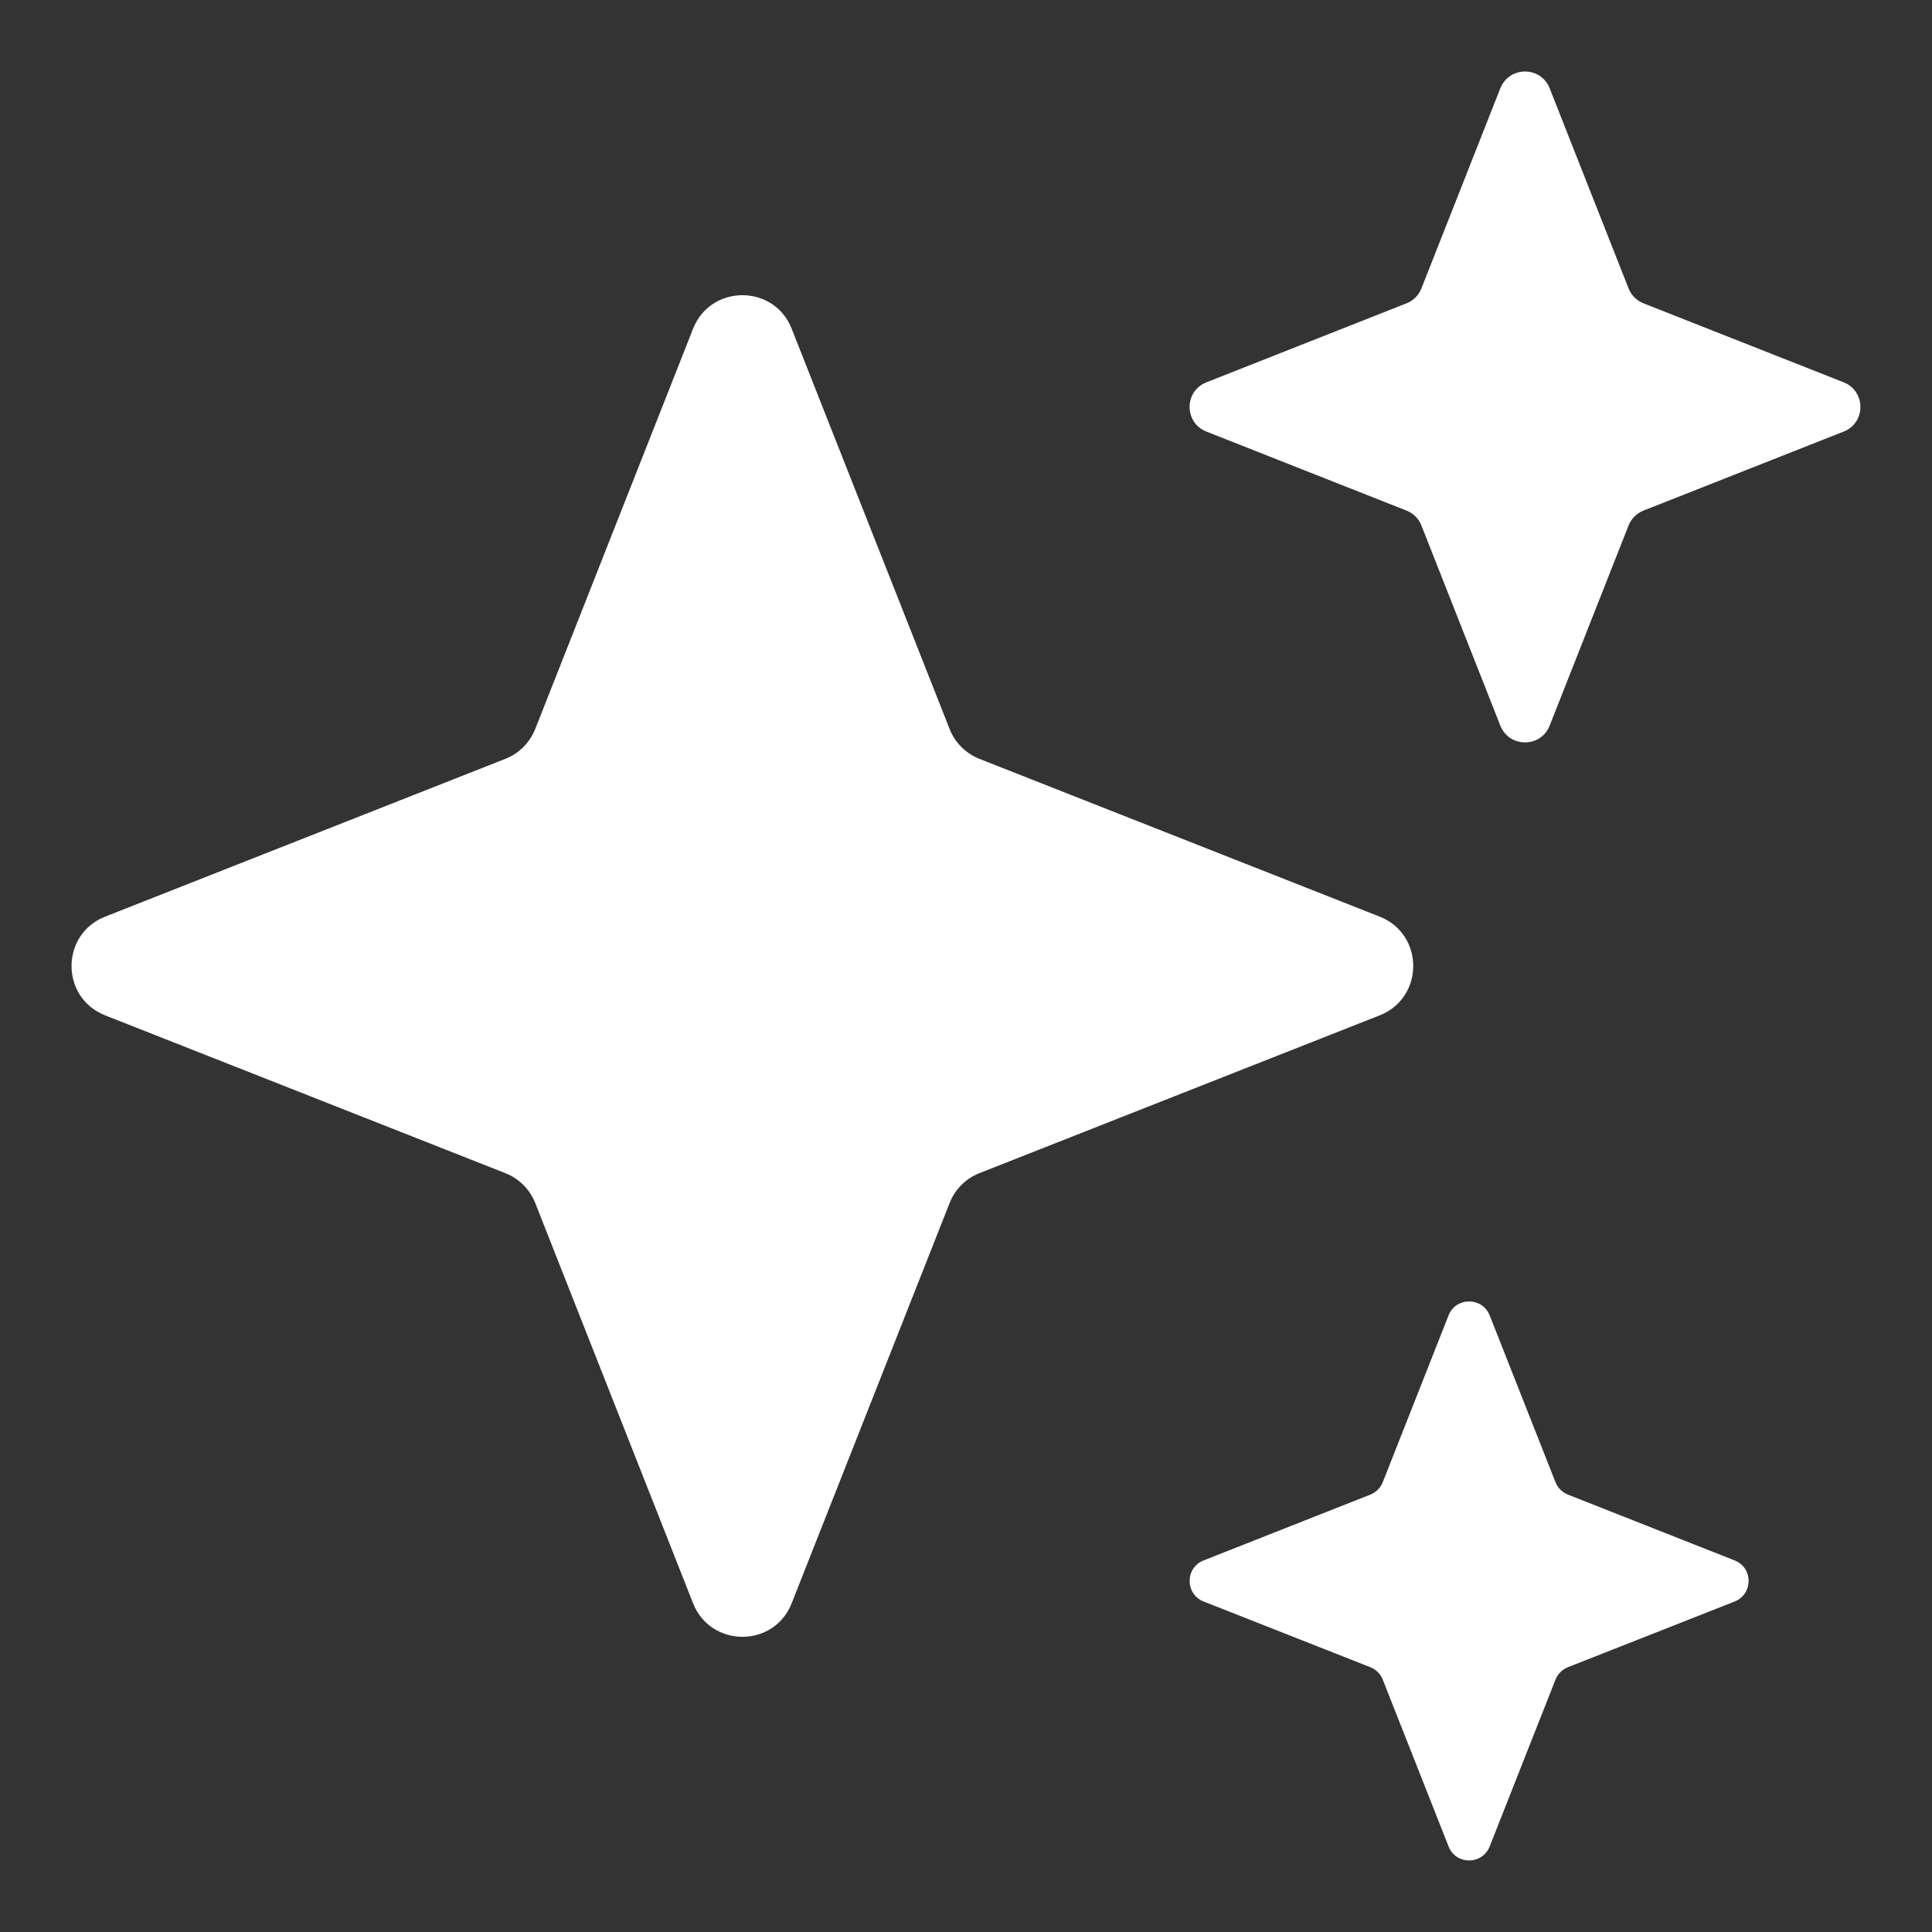 <svg width="18" height="18" viewBox="0 0 18 18" fill="none" xmlns="http://www.w3.org/2000/svg">
<rect x="0" y="0" width="18" height="18" fill="#333333" stroke="none"/>
<path d="M6.457 3.063C6.622 2.646 7.212 2.646 7.376 3.063L8.847 6.791C8.897 6.919 8.998 7.02 9.125 7.07L12.854 8.54C13.271 8.705 13.271 9.295 12.854 9.46L9.125 10.93C8.998 10.98 8.897 11.081 8.847 11.209L7.376 14.937C7.212 15.354 6.622 15.354 6.457 14.937L4.987 11.209C4.936 11.081 4.836 10.98 4.708 10.93L0.98 9.46C0.562 9.295 0.562 8.705 0.98 8.54L4.708 7.07C4.836 7.02 4.936 6.919 4.987 6.791L6.457 3.063Z" fill="white"/>
<path d="M13.978 0.823C14.061 0.614 14.356 0.614 14.438 0.823L15.173 2.687C15.198 2.751 15.249 2.801 15.312 2.826L17.177 3.562C17.385 3.644 17.385 3.939 17.177 4.021L15.312 4.757C15.249 4.782 15.198 4.832 15.173 4.896L14.438 6.76C14.356 6.969 14.061 6.969 13.978 6.76L13.243 4.896C13.218 4.832 13.168 4.782 13.104 4.757L11.24 4.021C11.031 3.939 11.031 3.644 11.24 3.562L13.104 2.826C13.168 2.801 13.218 2.751 13.243 2.687L13.978 0.823Z" fill="white"/>
<path d="M13.496 12.255C13.564 12.082 13.81 12.082 13.879 12.255L14.492 13.809C14.513 13.862 14.555 13.904 14.608 13.925L16.161 14.538C16.335 14.606 16.335 14.852 16.161 14.921L14.608 15.533C14.555 15.554 14.513 15.596 14.492 15.649L13.879 17.203C13.81 17.377 13.564 17.377 13.496 17.203L12.883 15.649C12.862 15.596 12.82 15.554 12.767 15.533L11.214 14.921C11.04 14.852 11.04 14.606 11.214 14.538L12.767 13.925C12.82 13.904 12.862 13.862 12.883 13.809L13.496 12.255Z" fill="white"/>
</svg>
